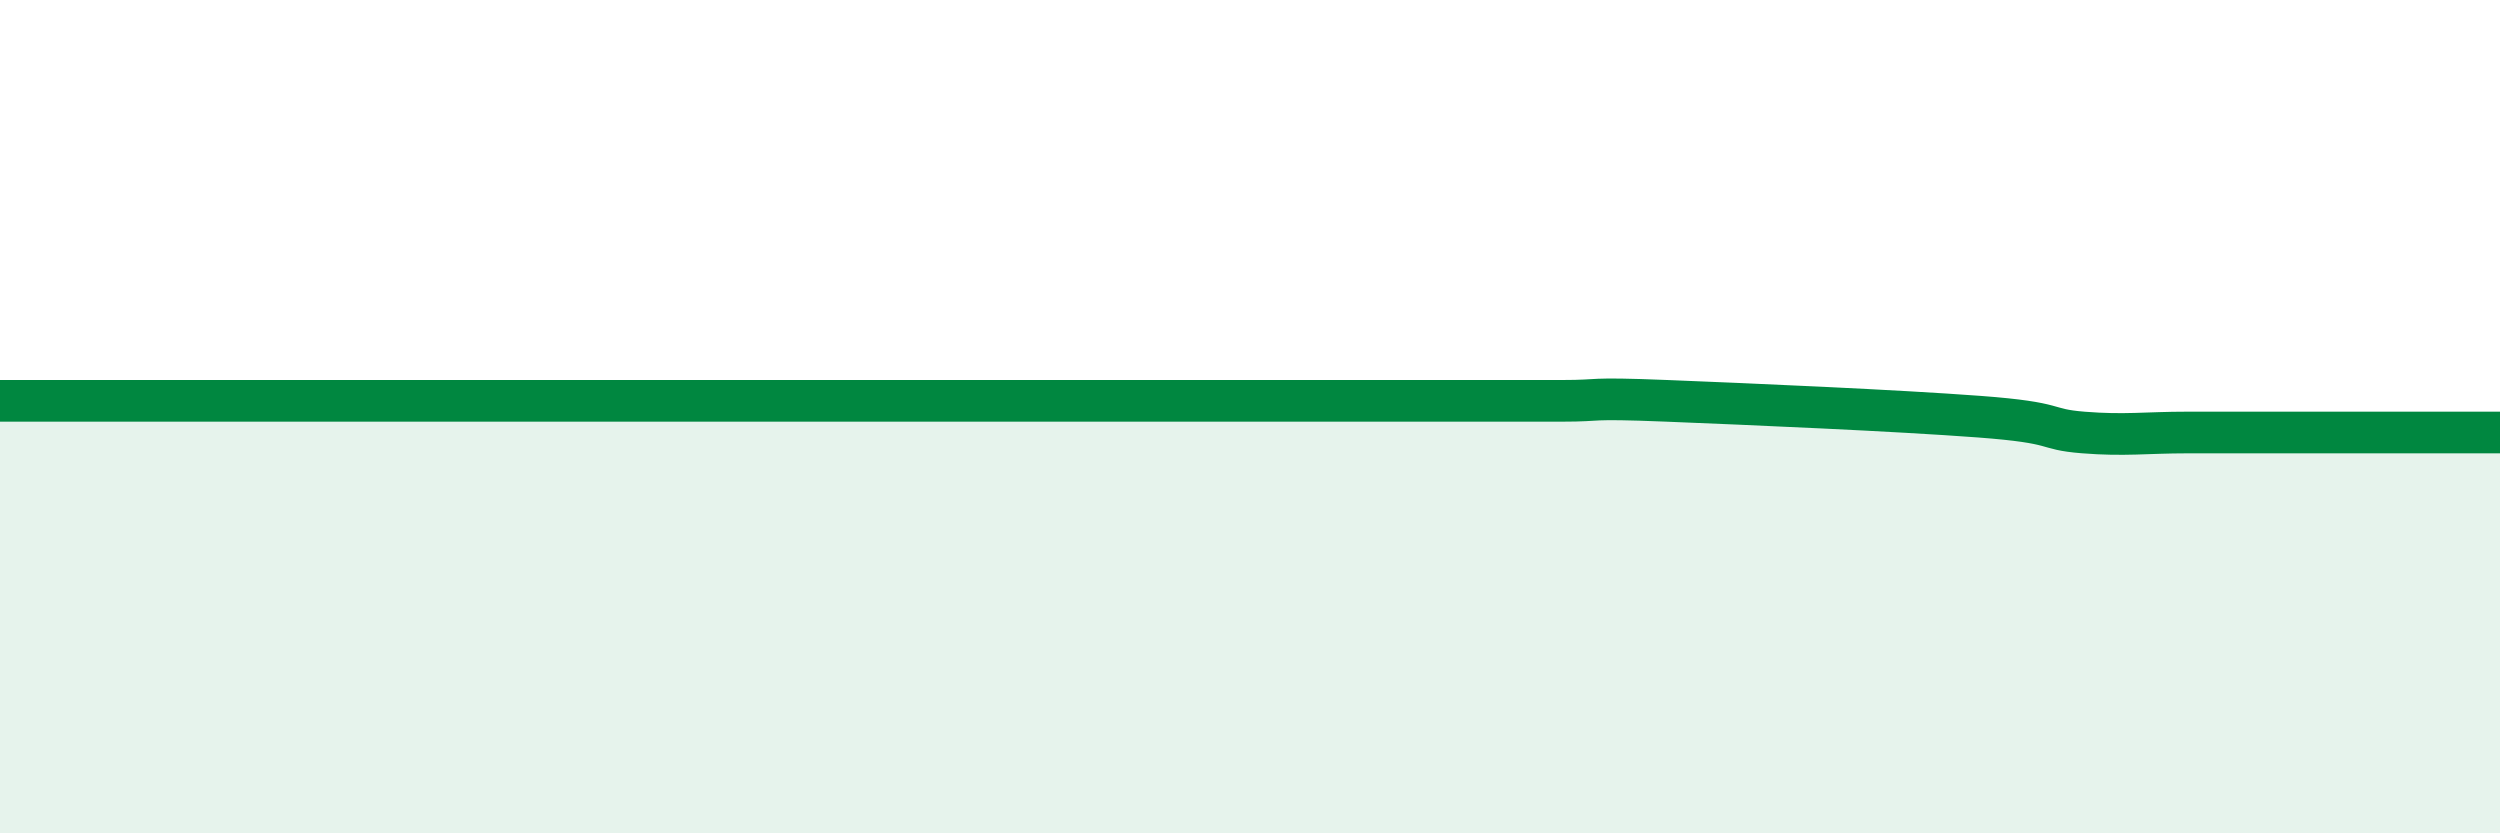
    <svg width="60" height="20" viewBox="0 0 60 20" xmlns="http://www.w3.org/2000/svg">
      <path
        d="M 0,9.62 C 0.5,9.62 1.5,9.62 2.5,9.62 C 3.5,9.62 4,9.62 5,9.62 C 6,9.62 6.5,9.62 7.5,9.62 C 8.5,9.62 9,9.62 10,9.62 C 11,9.62 11.5,9.62 12.5,9.62 C 13.5,9.62 14,9.62 15,9.62 C 16,9.62 16.5,9.62 17.5,9.62 C 18.5,9.62 19,9.62 20,9.62 C 21,9.62 21.5,9.62 22.5,9.62 C 23.5,9.62 24,9.62 25,9.62 C 26,9.62 26.5,9.62 27.5,9.62 C 28.5,9.62 29,9.62 30,9.62 C 31,9.62 31.5,9.62 32.5,9.62 C 33.5,9.62 34,9.62 35,9.62 C 36,9.62 36.5,9.62 37.5,9.62 C 38.5,9.62 38,9.54 40,9.62 C 42,9.7 45.5,9.85 47.5,10 C 49.5,10.15 49,10.3 50,10.38 C 51,10.46 51.5,10.38 52.5,10.38 C 53.5,10.38 53.5,10.38 55,10.38 C 56.5,10.38 59,10.38 60,10.38L60 20L0 20Z"
        fill="#008740"
        opacity="0.1"
        stroke-linecap="round"
        stroke-linejoin="round"
      />
      <path
        d="M 0,9.62 C 0.5,9.62 1.5,9.62 2.5,9.62 C 3.5,9.62 4,9.62 5,9.62 C 6,9.62 6.5,9.62 7.5,9.62 C 8.5,9.62 9,9.62 10,9.62 C 11,9.62 11.5,9.62 12.5,9.62 C 13.5,9.62 14,9.62 15,9.62 C 16,9.62 16.5,9.62 17.5,9.62 C 18.5,9.62 19,9.62 20,9.62 C 21,9.62 21.5,9.62 22.5,9.62 C 23.5,9.62 24,9.62 25,9.62 C 26,9.62 26.5,9.62 27.5,9.62 C 28.5,9.62 29,9.62 30,9.62 C 31,9.62 31.5,9.62 32.5,9.62 C 33.5,9.62 34,9.62 35,9.62 C 36,9.62 36.5,9.62 37.5,9.62 C 38.5,9.62 38,9.54 40,9.62 C 42,9.7 45.5,9.85 47.5,10 C 49.5,10.15 49,10.3 50,10.38 C 51,10.46 51.5,10.38 52.5,10.38 C 53.5,10.38 53.5,10.38 55,10.38 C 56.5,10.38 59,10.38 60,10.38"
        stroke="#008740"
        stroke-width="1"
        fill="none"
        stroke-linecap="round"
        stroke-linejoin="round"
      />
    </svg>
  